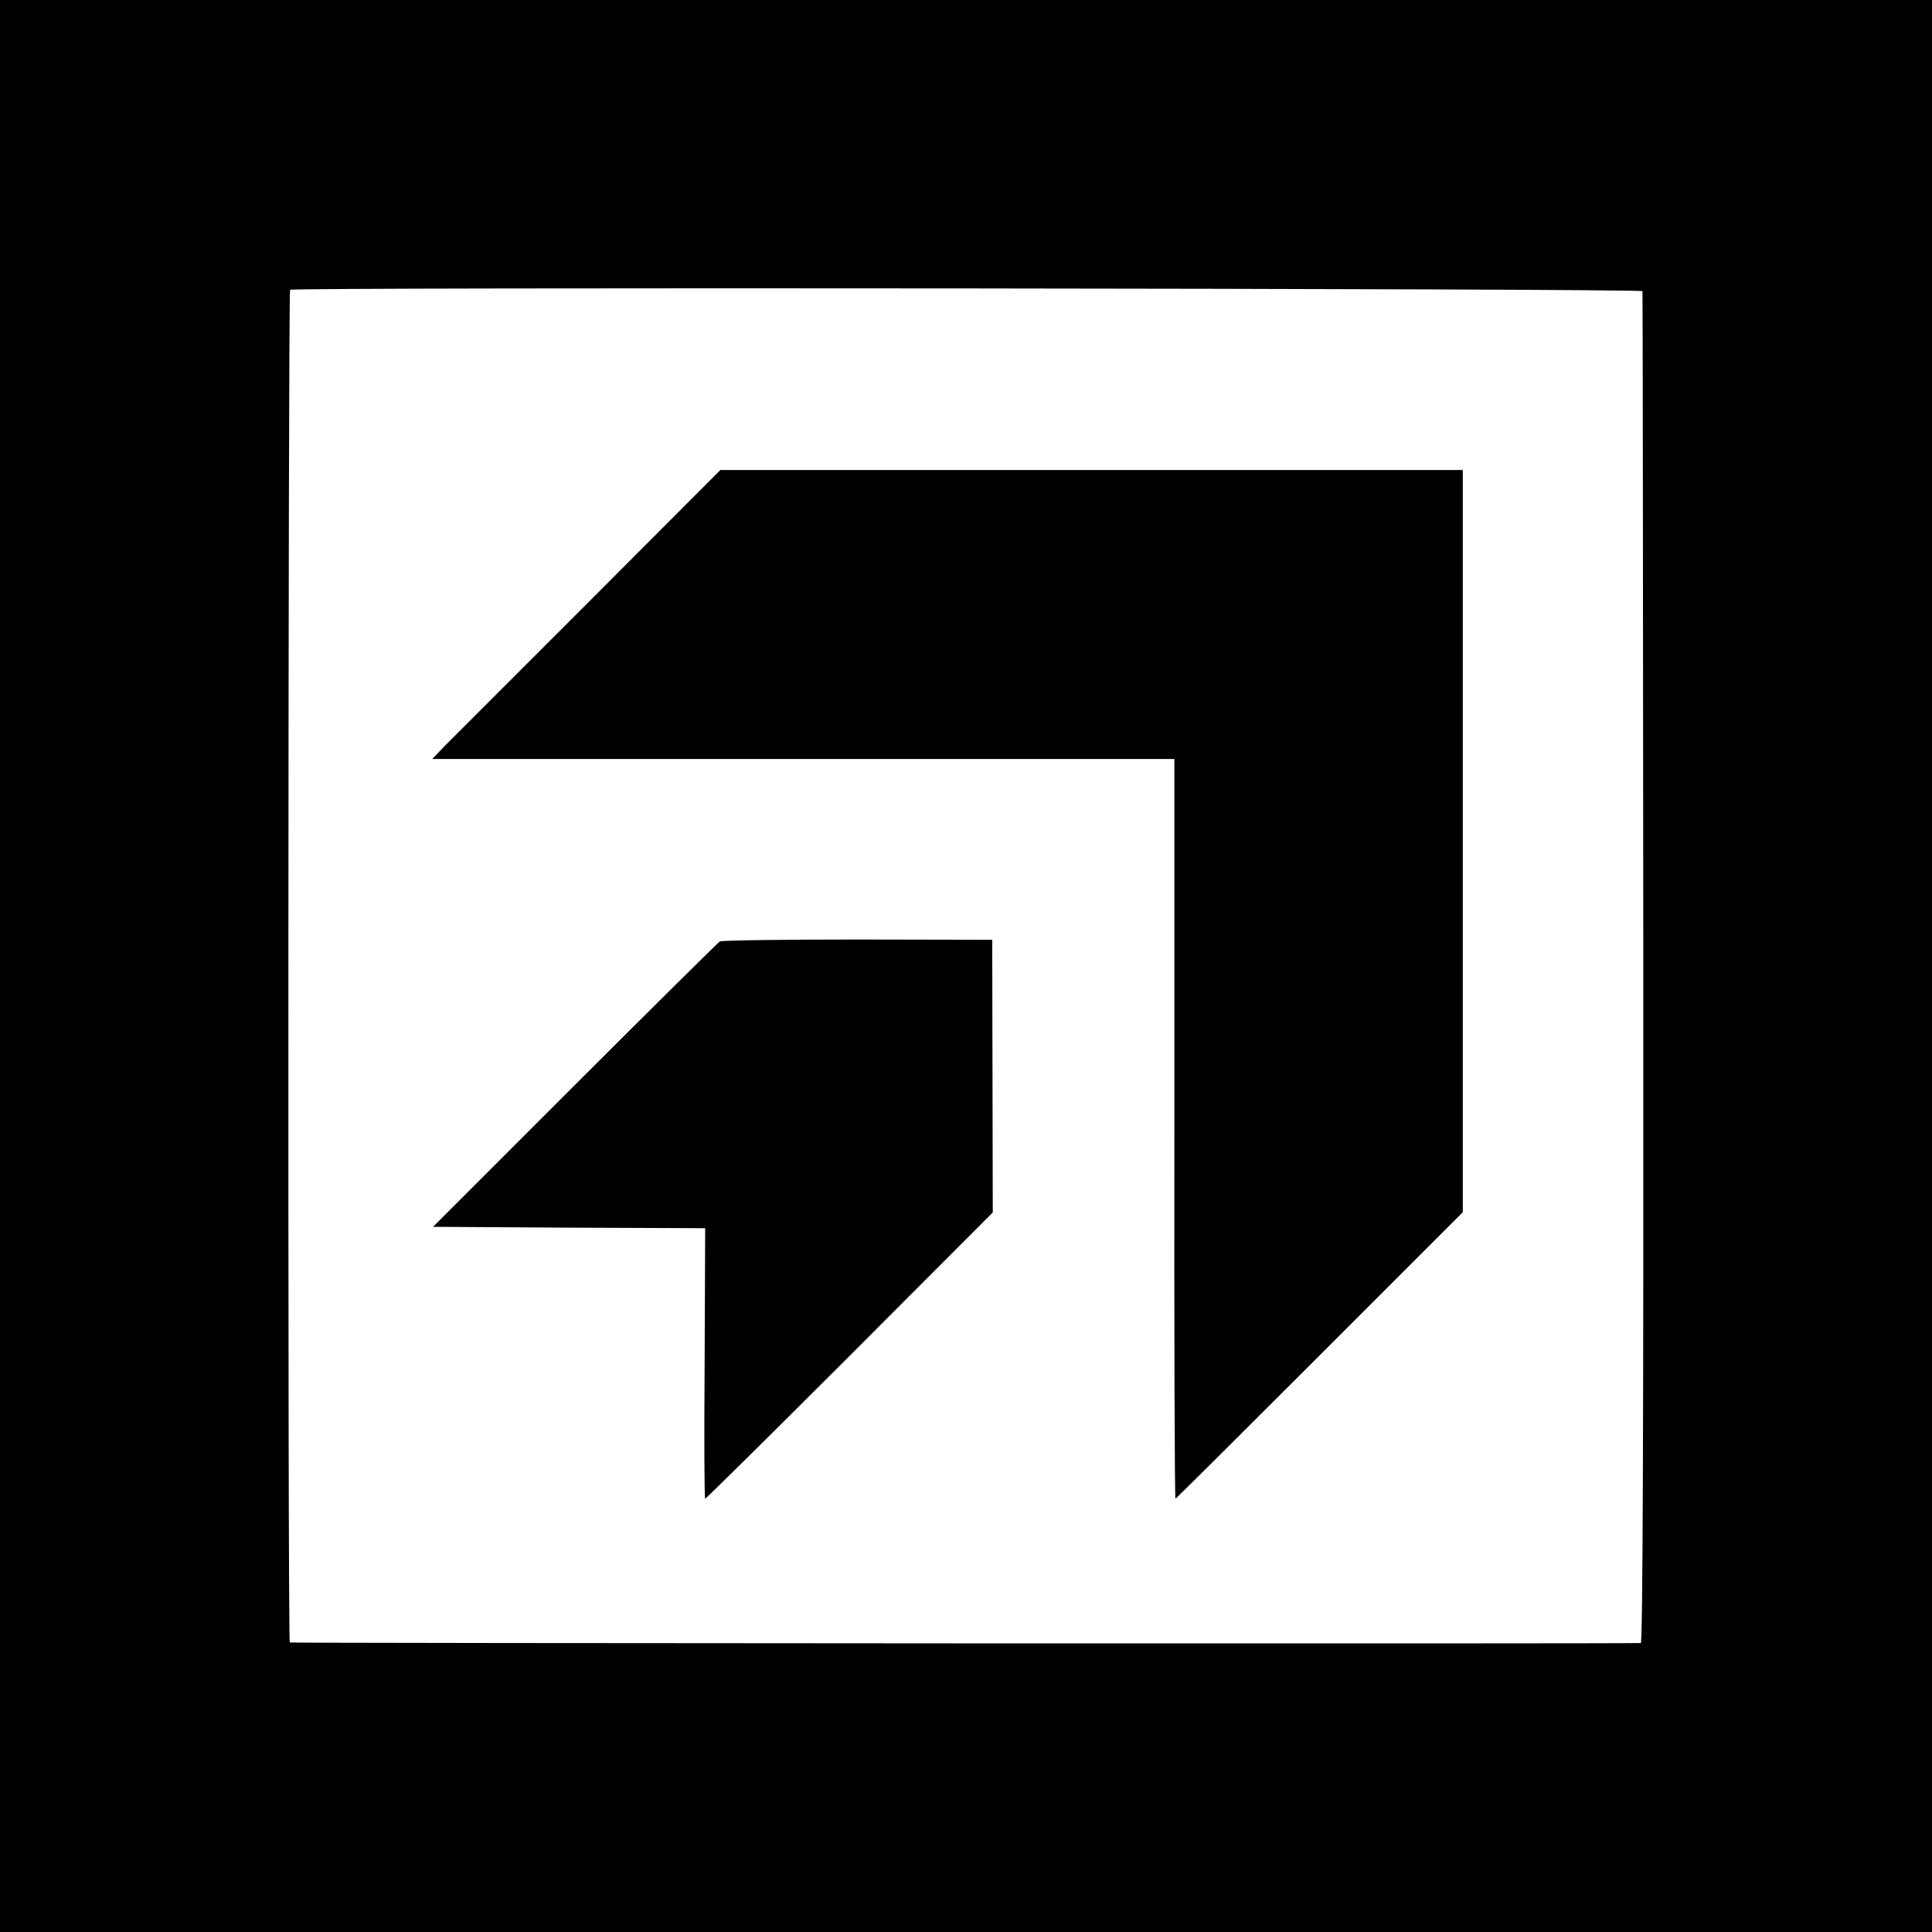 <?xml version="1.0" standalone="no"?>
<!DOCTYPE svg PUBLIC "-//W3C//DTD SVG 20010904//EN"
 "http://www.w3.org/TR/2001/REC-SVG-20010904/DTD/svg10.dtd">
<svg version="1.0" xmlns="http://www.w3.org/2000/svg"
 width="700pt" height="700pt" viewBox="0 0 700 700"
 preserveAspectRatio="xMidYMid meet">
<g transform="translate(0,700) scale(0.1,-0.1)"
fill="#000000" stroke="none">
<path d="M0 3500 l0 -3500 3500 0 3500 0 0 3500 0 3500 -3500 0 -3500 0 0
-3500z m5951 2445 c1 -5 2 -1109 3 -2452 1 -1621 -2 -2444 -9 -2446 -9 -3
-4882 -1 -4895 2 -8 2 -6 4895 1 4901 14 10 4899 5 4900 -5z"/>
<path d="M2133 4819 c-263 -263 -498 -498 -523 -523 l-44 -46 1184 0 c652 0
1257 0 1345 0 l160 0 0 -1340 c-1 -737 1 -1340 4 -1340 2 0 237 234 522 519
l519 519 0 1345 0 1344 -1345 0 -1345 0 -477 -478z"/>
<path d="M2608 3589 c-7 -5 -244 -239 -526 -521 l-513 -513 493 -3 493 -2 -2
-490 c-2 -270 -1 -490 2 -490 3 0 239 233 524 518 l518 519 -1 494 -1 494
-487 1 c-268 0 -493 -3 -500 -7z"/>
</g>
</svg>
